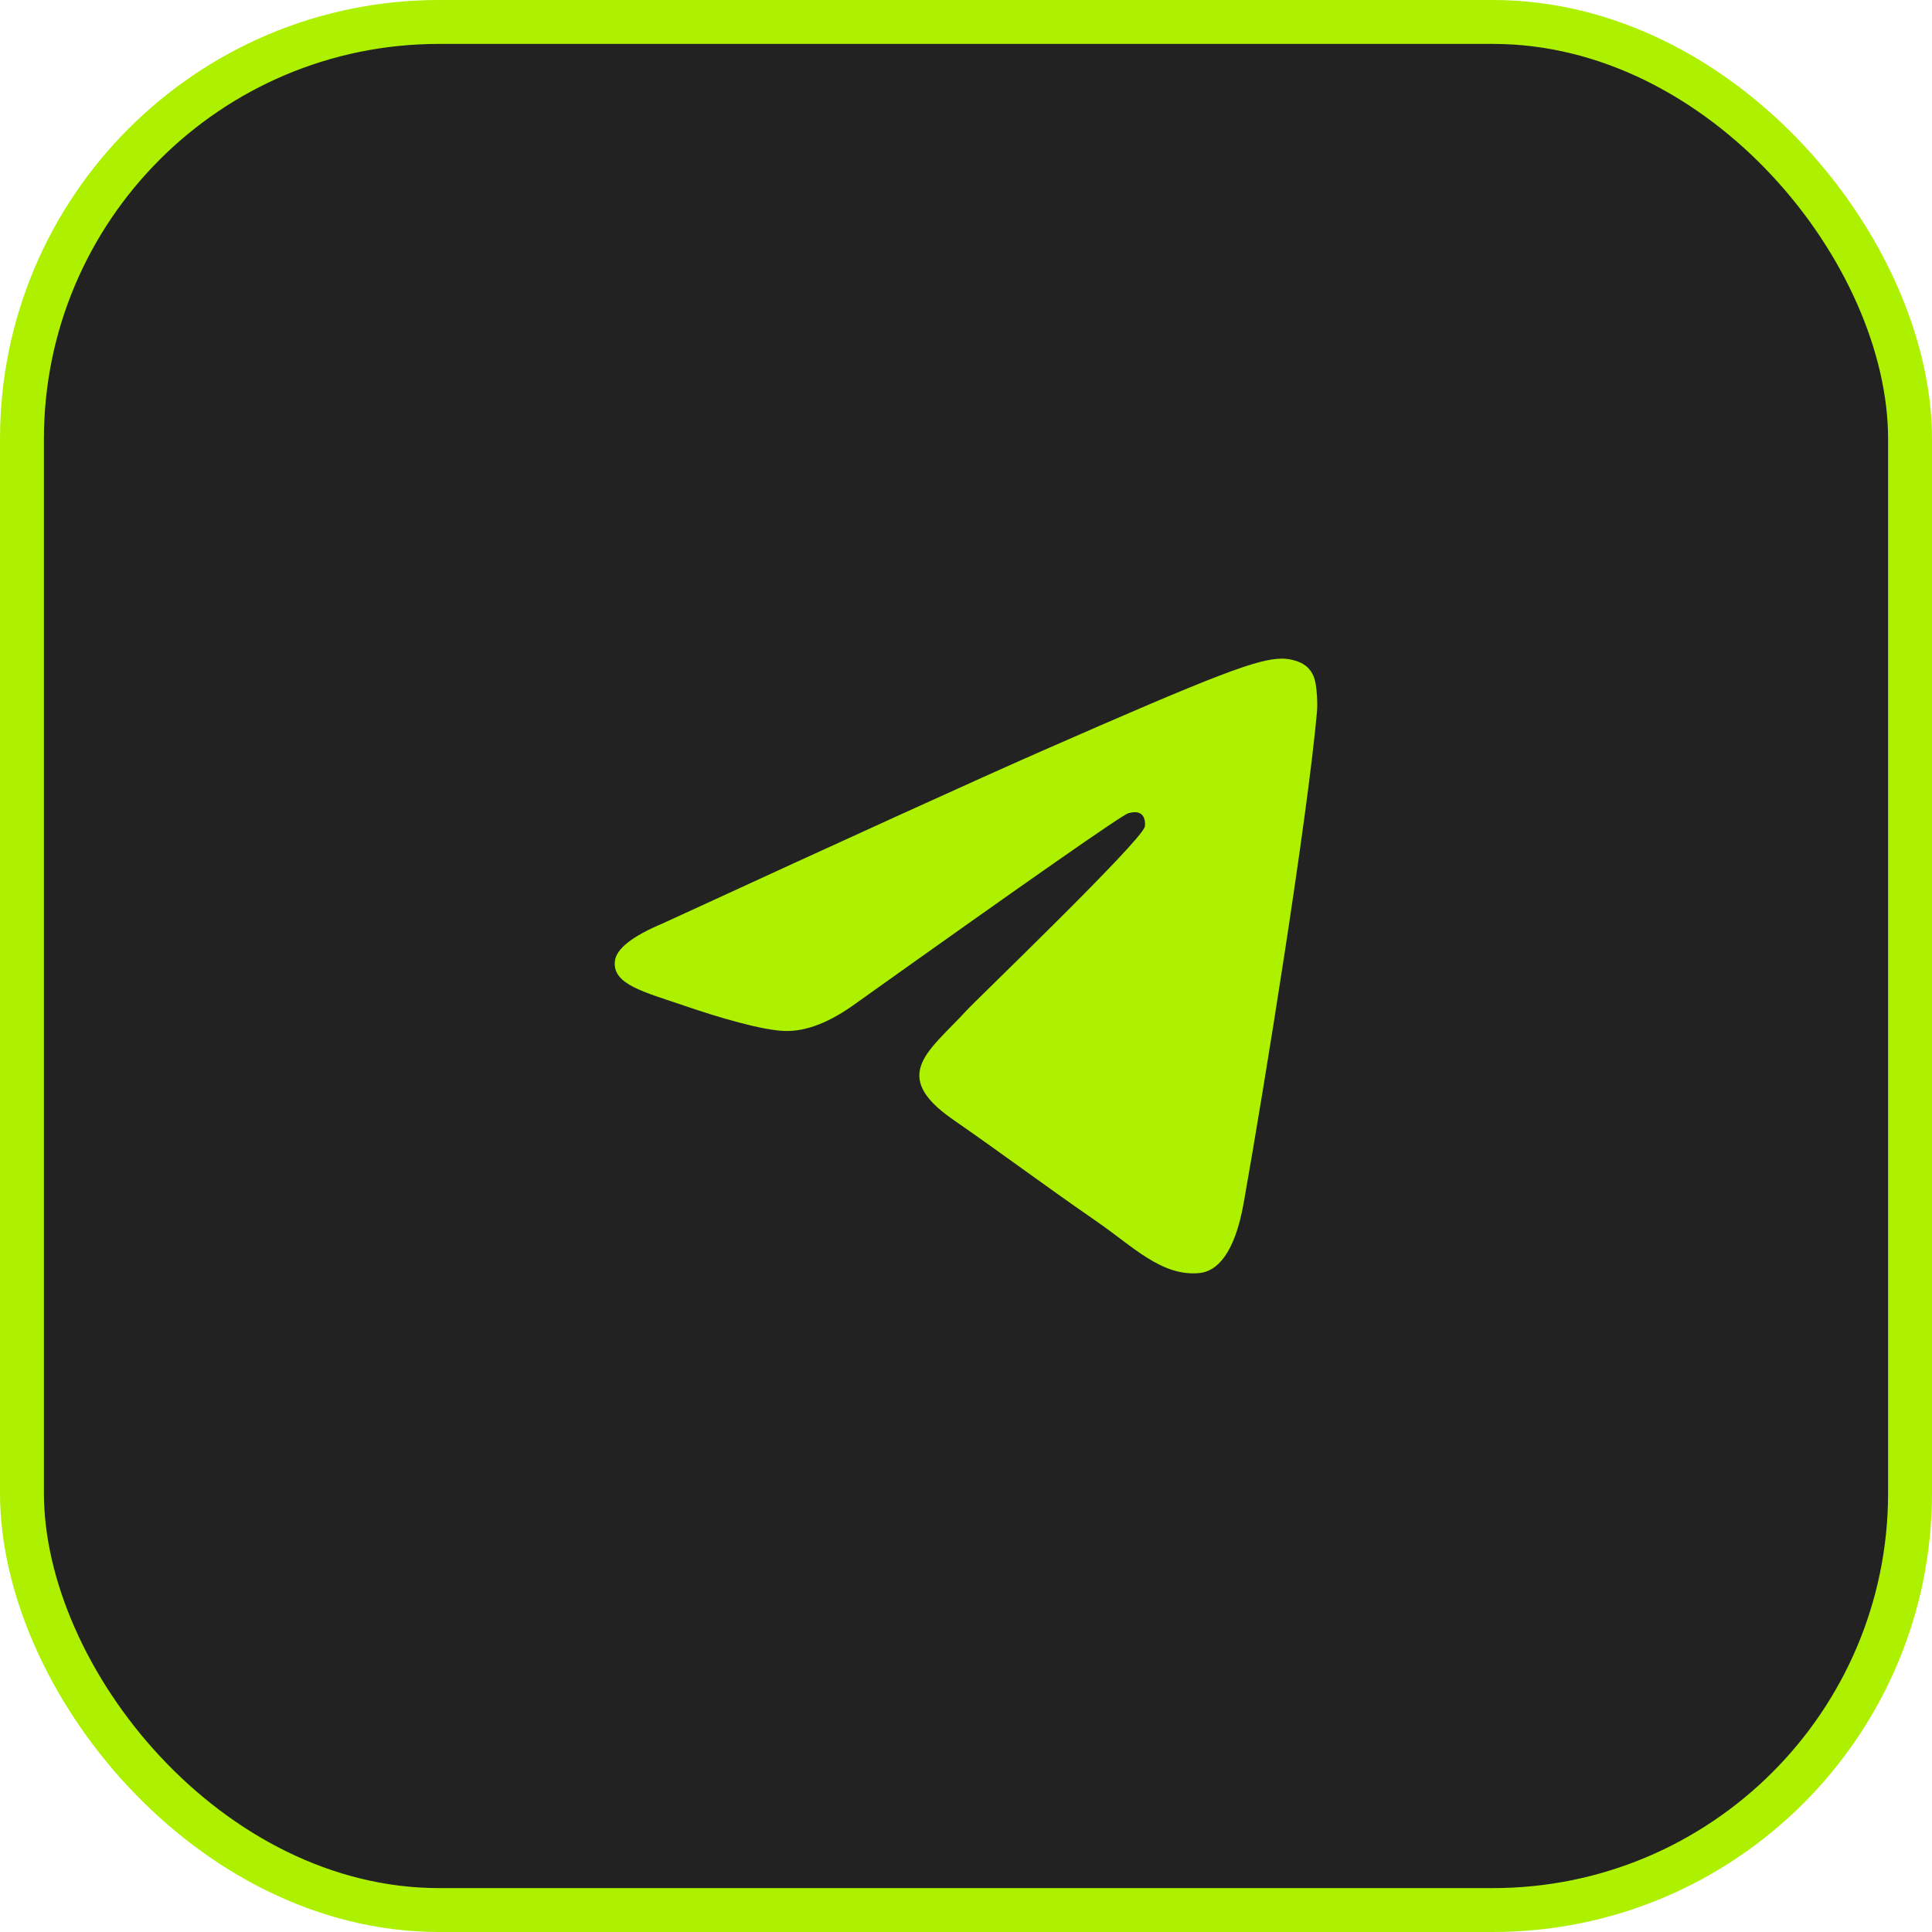 <?xml version="1.0" encoding="UTF-8"?> <svg xmlns="http://www.w3.org/2000/svg" width="44" height="44" viewBox="0 0 44 44" fill="none"><rect x="0.5" y="0.5" width="43" height="43" rx="9.5" fill="#222222"></rect><rect x="0.5" y="0.5" width="43" height="43" rx="9.5" stroke="#ADF000"></rect><path fill-rule="evenodd" clip-rule="evenodd" d="M15.1 21.027C19.395 19.051 22.259 17.749 23.692 17.119C27.783 15.322 28.634 15.01 29.188 15C29.309 14.998 29.582 15.03 29.759 15.181C29.908 15.309 29.949 15.481 29.968 15.602C29.988 15.723 30.012 15.999 29.993 16.215C29.771 18.674 28.812 24.643 28.324 27.398C28.117 28.564 27.71 28.955 27.317 28.993C26.461 29.076 25.812 28.396 24.983 27.823C23.686 26.925 22.954 26.366 21.695 25.491C20.24 24.479 21.183 23.922 22.012 23.013C22.229 22.775 25.999 19.155 26.072 18.827C26.081 18.786 26.09 18.633 26.003 18.552C25.917 18.471 25.79 18.498 25.698 18.52C25.568 18.552 23.497 19.997 19.484 22.857C18.896 23.284 18.363 23.491 17.886 23.48C17.36 23.468 16.348 23.166 15.596 22.908C14.673 22.591 13.94 22.424 14.004 21.886C14.037 21.606 14.402 21.32 15.1 21.027Z" fill="#ADF000"></path></svg> 